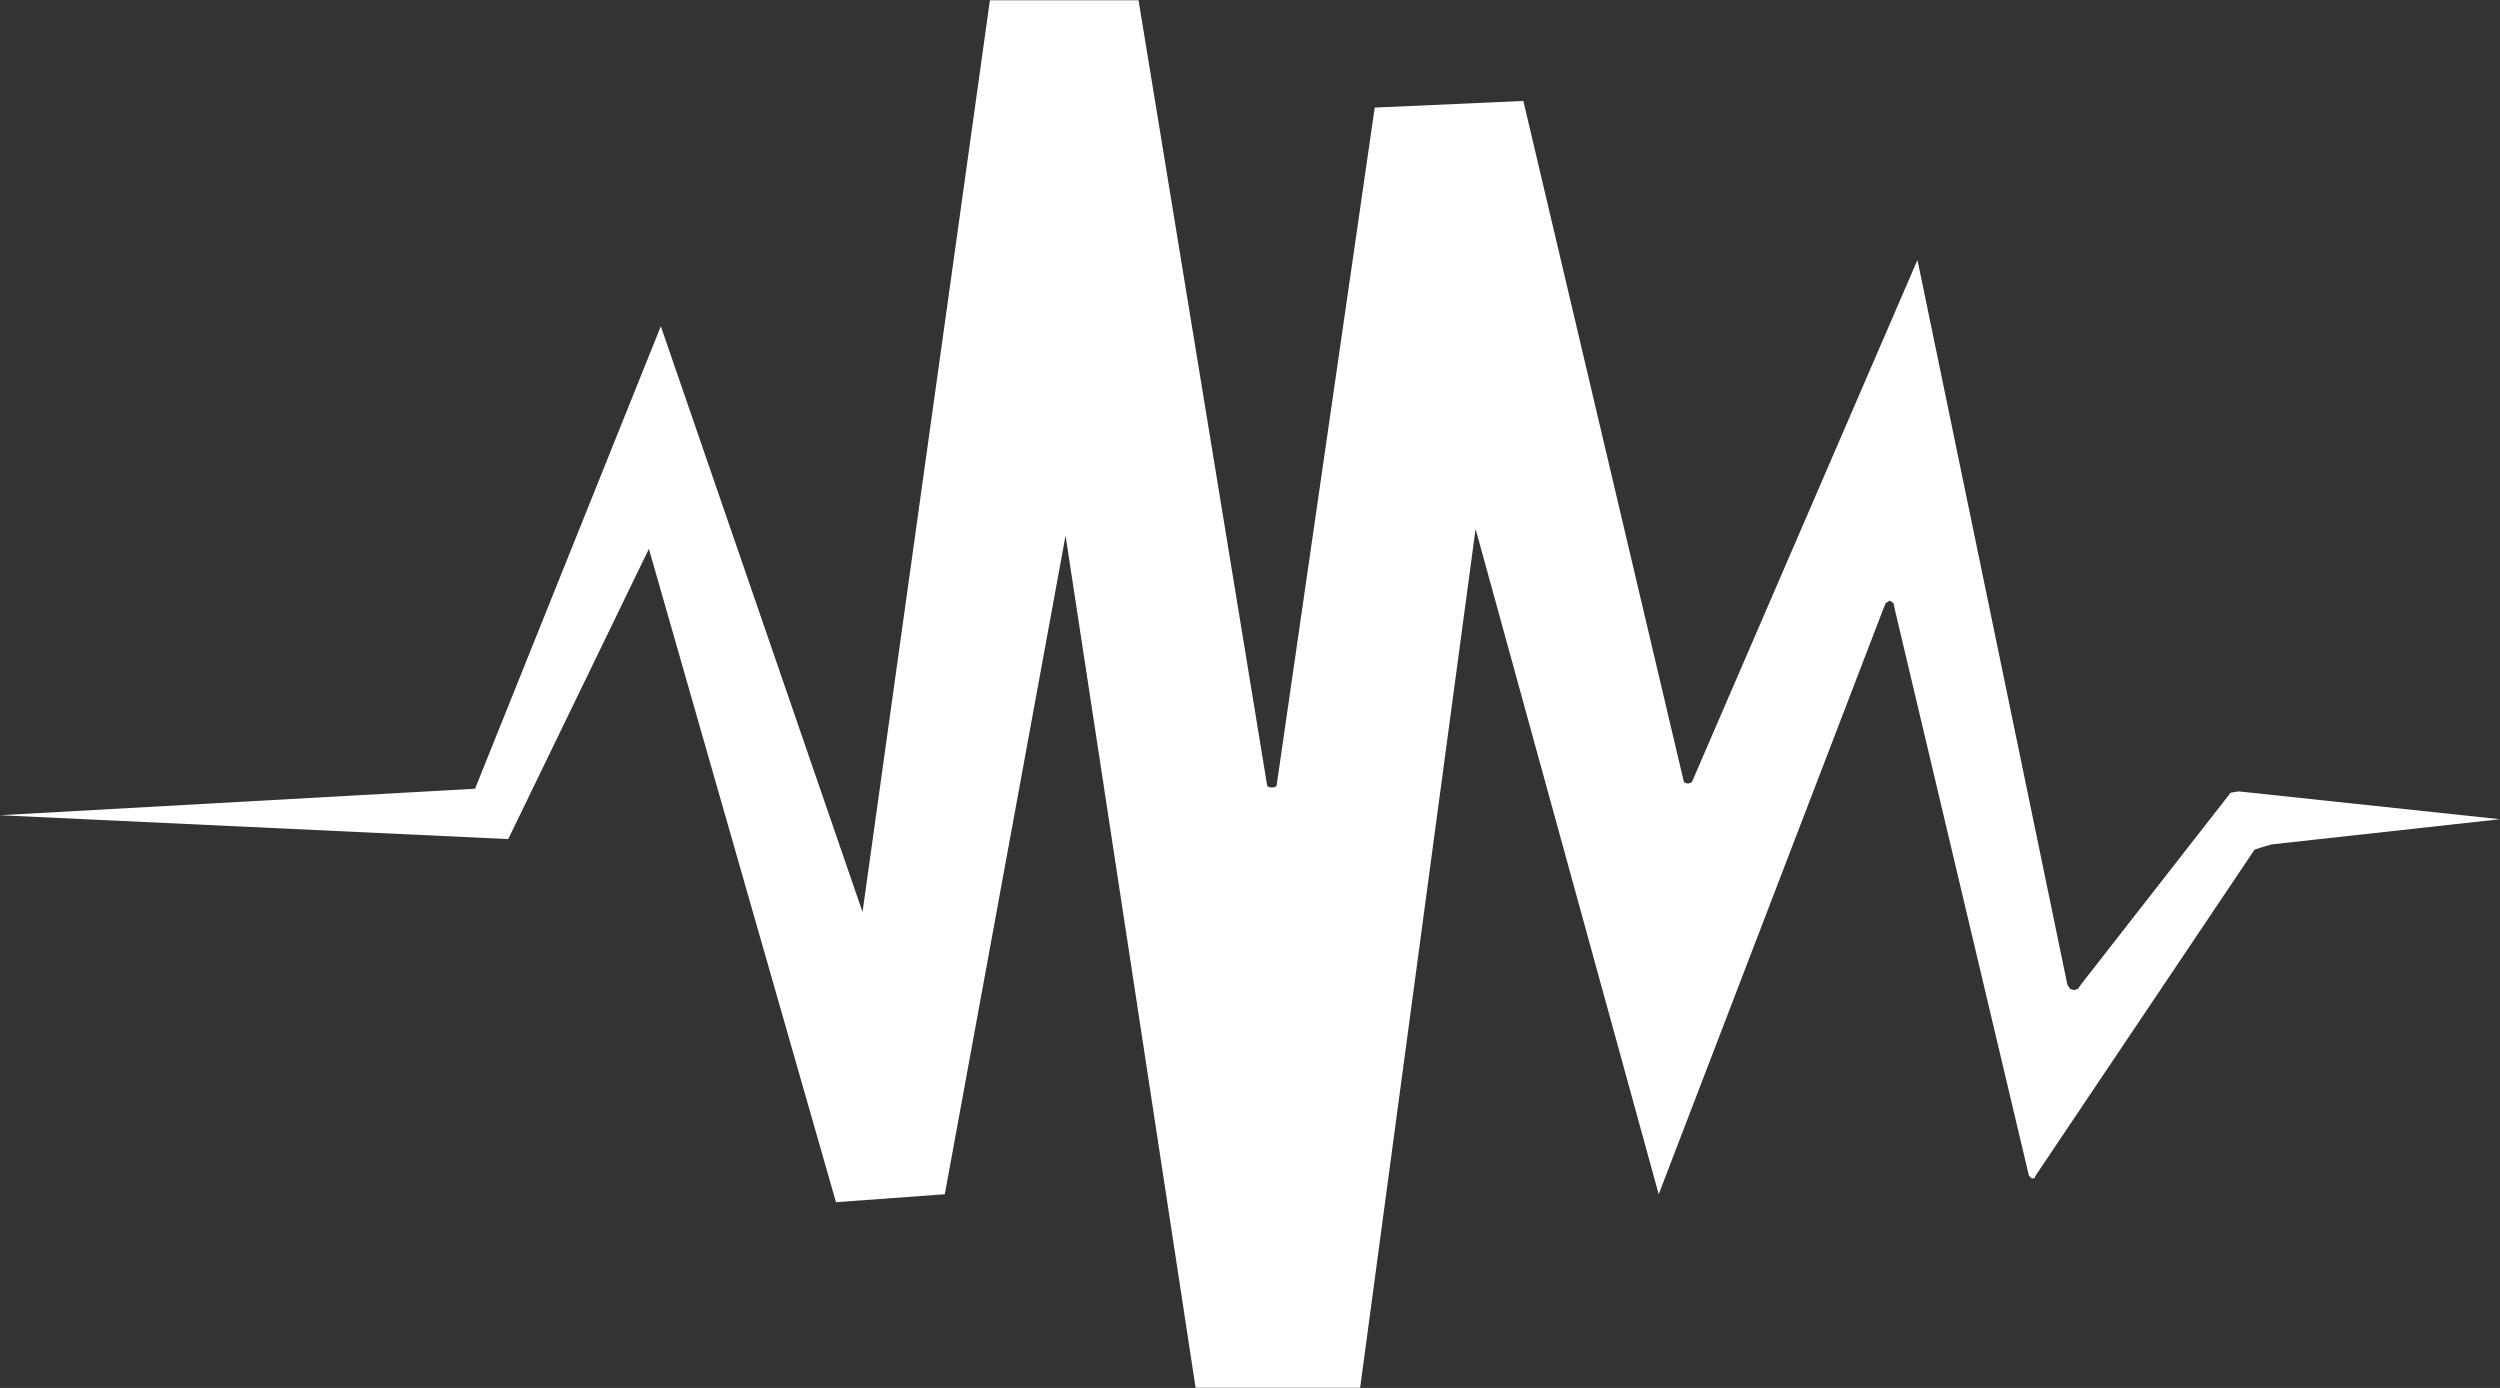 <?xml version="1.0" encoding="UTF-8"?>
<!-- Generated by Pixelmator Pro 3.4.3 -->
<svg width="1495" height="830" viewBox="0 0 1495 830" xmlns="http://www.w3.org/2000/svg">
    <rect x="0" y="0" width="1495" height="830" fill="#333333" stroke="none"/>
    <path id="Trac-copie" fill="#ffffff" fill-rule="evenodd" stroke="none" d="M 0 487.511 L 284.082 471.662 L 395.175 195.09 L 515.791 545.361 L 591.969 0.142 L 680.844 0.142 L 757.816 470.077 L 759.403 470.869 L 761.783 470.869 L 763.37 470.077 L 822.091 64.332 L 910.966 60.37 L 1006.982 467.699 L 1008.57 468.492 L 1010.157 468.492 L 1011.744 467.699 L 1146.643 155.466 L 1236.311 588.947 L 1237.898 591.324 L 1240.279 592.117 L 1242.659 591.324 L 1244.246 588.947 L 1333.915 474.039 L 1338.676 473.247 L 1495 489.888 L 1358.514 504.945 L 1352.959 506.53 L 1348.198 508.115 L 1217.266 703.063 L 1216.473 704.648 L 1214.886 704.648 L 1213.299 703.063 L 1133.153 364.678 L 1132.359 360.716 L 1129.979 359.131 L 1127.598 360.716 L 1126.011 364.678 L 991.906 714.157 L 882.399 316.338 L 813.363 829.858 L 714.966 829.858 L 637.2 320.3 L 564.989 714.157 L 499.92 718.912 L 388.033 328.225 L 303.92 501.775 L 0 487.511 Z"/>
</svg>
